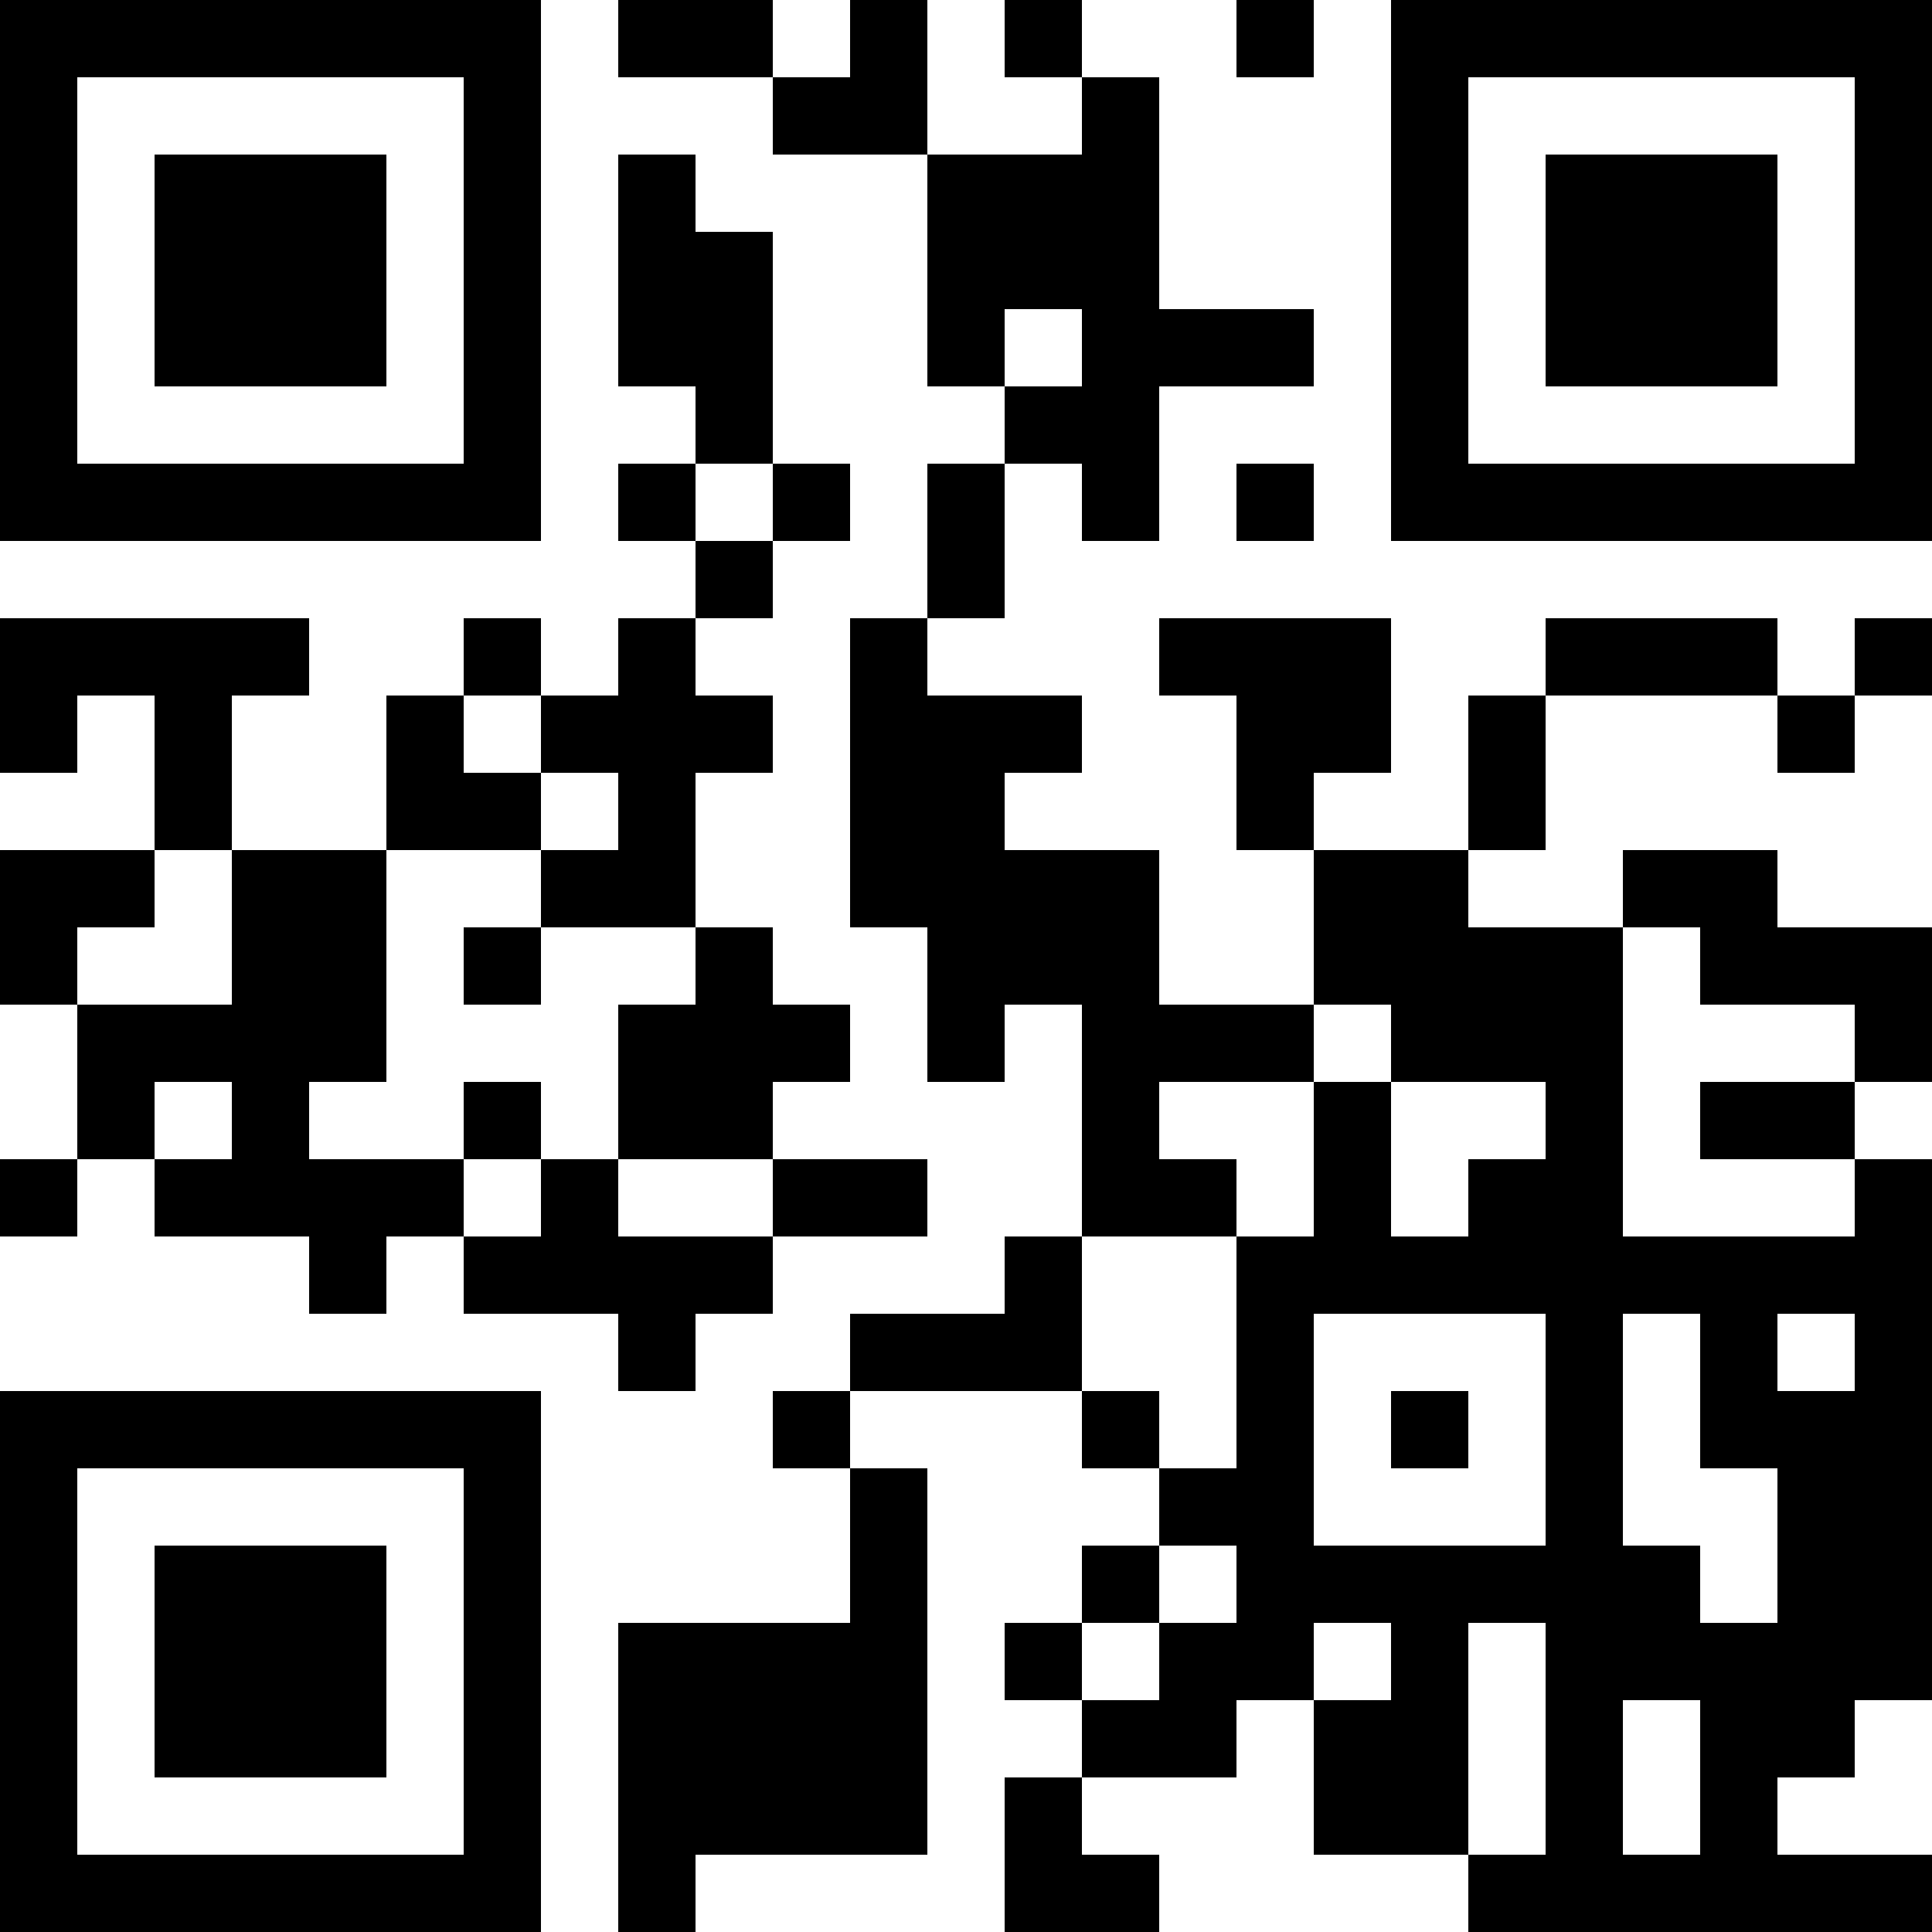 <?xml version="1.0" standalone="no"?>
<!DOCTYPE svg PUBLIC "-//W3C//DTD SVG 1.1//EN"
   "http://www.w3.org/Graphics/SVG/1.1/DTD/svg11.dtd">
<svg width="1120" height="1120" version="1.1"
   xmlns="http://www.w3.org/2000/svg">
   <desc>Zint Generated Symbol
   </desc>

   <g id="barcode" fill="#000000">
      <rect x="0" y="0" width="1120" height="1120" fill="#FFFFFF" />
      <rect x="0.00" y="0.00" width="313.60" height="44.80" />
      <rect x="358.40" y="0.00" width="89.60" height="44.80" />
      <rect x="492.80" y="0.00" width="44.80" height="44.80" />
      <rect x="582.40" y="0.00" width="44.80" height="44.80" />
      <rect x="716.80" y="0.00" width="44.80" height="44.80" />
      <rect x="806.40" y="0.00" width="313.60" height="44.80" />
      <rect x="0.00" y="44.80" width="44.80" height="224.00" />
      <rect x="268.80" y="44.80" width="44.80" height="224.00" />
      <rect x="448.00" y="44.80" width="89.60" height="44.80" />
      <rect x="627.20" y="44.80" width="44.80" height="44.80" />
      <rect x="806.40" y="44.80" width="44.80" height="224.00" />
      <rect x="1075.20" y="44.80" width="44.80" height="224.00" />
      <rect x="89.60" y="89.60" width="134.40" height="134.40" />
      <rect x="358.40" y="89.60" width="44.80" height="44.80" />
      <rect x="537.60" y="89.60" width="134.40" height="89.60" />
      <rect x="896.00" y="89.60" width="134.40" height="134.40" />
      <rect x="358.40" y="134.40" width="89.60" height="89.60" />
      <rect x="537.60" y="179.20" width="44.80" height="44.80" />
      <rect x="627.20" y="179.20" width="134.40" height="44.80" />
      <rect x="403.20" y="224.00" width="44.80" height="44.80" />
      <rect x="582.40" y="224.00" width="89.60" height="44.80" />
      <rect x="0.00" y="268.80" width="313.60" height="44.80" />
      <rect x="358.40" y="268.80" width="44.80" height="44.80" />
      <rect x="448.00" y="268.80" width="44.80" height="44.80" />
      <rect x="537.60" y="268.80" width="44.80" height="89.60" />
      <rect x="627.20" y="268.80" width="44.80" height="44.80" />
      <rect x="716.80" y="268.80" width="44.80" height="44.80" />
      <rect x="806.40" y="268.80" width="313.60" height="44.80" />
      <rect x="403.20" y="313.60" width="44.80" height="44.80" />
      <rect x="0.00" y="358.40" width="179.20" height="44.80" />
      <rect x="268.80" y="358.40" width="44.80" height="44.80" />
      <rect x="358.40" y="358.40" width="44.80" height="44.80" />
      <rect x="492.80" y="358.40" width="44.80" height="44.80" />
      <rect x="672.00" y="358.40" width="134.40" height="44.80" />
      <rect x="896.00" y="358.40" width="134.40" height="44.80" />
      <rect x="1075.20" y="358.40" width="44.80" height="44.80" />
      <rect x="0.00" y="403.20" width="44.80" height="44.80" />
      <rect x="89.60" y="403.20" width="44.80" height="89.60" />
      <rect x="224.00" y="403.20" width="44.80" height="44.80" />
      <rect x="313.60" y="403.20" width="134.40" height="44.80" />
      <rect x="492.80" y="403.20" width="134.40" height="44.80" />
      <rect x="716.80" y="403.20" width="89.60" height="44.80" />
      <rect x="851.20" y="403.20" width="44.80" height="89.60" />
      <rect x="1030.40" y="403.20" width="44.80" height="44.80" />
      <rect x="224.00" y="448.00" width="89.60" height="44.80" />
      <rect x="358.40" y="448.00" width="44.80" height="44.80" />
      <rect x="492.80" y="448.00" width="89.60" height="44.80" />
      <rect x="716.80" y="448.00" width="44.80" height="44.80" />
      <rect x="0.00" y="492.80" width="89.60" height="44.80" />
      <rect x="134.40" y="492.80" width="89.60" height="89.60" />
      <rect x="313.60" y="492.80" width="89.60" height="44.80" />
      <rect x="492.80" y="492.80" width="179.20" height="44.80" />
      <rect x="761.60" y="492.80" width="89.60" height="44.80" />
      <rect x="940.80" y="492.80" width="89.60" height="44.80" />
      <rect x="0.00" y="537.60" width="44.80" height="44.80" />
      <rect x="268.80" y="537.60" width="44.80" height="44.80" />
      <rect x="403.20" y="537.60" width="44.80" height="44.80" />
      <rect x="537.60" y="537.60" width="134.40" height="44.80" />
      <rect x="761.60" y="537.60" width="179.20" height="44.80" />
      <rect x="985.60" y="537.60" width="134.40" height="44.80" />
      <rect x="44.80" y="582.40" width="179.20" height="44.80" />
      <rect x="358.40" y="582.40" width="134.40" height="44.80" />
      <rect x="537.60" y="582.40" width="44.80" height="44.80" />
      <rect x="627.20" y="582.40" width="134.40" height="44.80" />
      <rect x="806.40" y="582.40" width="134.40" height="44.80" />
      <rect x="1075.20" y="582.40" width="44.80" height="44.80" />
      <rect x="44.80" y="627.20" width="44.80" height="44.80" />
      <rect x="134.40" y="627.20" width="44.80" height="44.80" />
      <rect x="268.80" y="627.20" width="44.80" height="44.80" />
      <rect x="358.40" y="627.20" width="89.60" height="44.80" />
      <rect x="627.20" y="627.20" width="44.80" height="44.80" />
      <rect x="761.60" y="627.20" width="44.80" height="89.60" />
      <rect x="896.00" y="627.20" width="44.80" height="44.80" />
      <rect x="985.60" y="627.20" width="89.60" height="44.80" />
      <rect x="0.00" y="672.00" width="44.80" height="44.80" />
      <rect x="89.60" y="672.00" width="179.20" height="44.80" />
      <rect x="313.60" y="672.00" width="44.80" height="44.80" />
      <rect x="448.00" y="672.00" width="89.60" height="44.80" />
      <rect x="627.20" y="672.00" width="89.60" height="44.80" />
      <rect x="851.20" y="672.00" width="89.60" height="44.80" />
      <rect x="1075.20" y="672.00" width="44.80" height="44.80" />
      <rect x="179.20" y="716.80" width="44.80" height="44.80" />
      <rect x="268.80" y="716.80" width="179.20" height="44.80" />
      <rect x="582.40" y="716.80" width="44.80" height="44.80" />
      <rect x="716.80" y="716.80" width="403.20" height="44.80" />
      <rect x="358.40" y="761.60" width="44.80" height="44.80" />
      <rect x="492.80" y="761.60" width="134.40" height="44.80" />
      <rect x="716.80" y="761.60" width="44.80" height="89.60" />
      <rect x="896.00" y="761.60" width="44.80" height="134.40" />
      <rect x="985.60" y="761.60" width="44.80" height="44.80" />
      <rect x="1075.20" y="761.60" width="44.80" height="44.80" />
      <rect x="0.00" y="806.40" width="313.60" height="44.80" />
      <rect x="448.00" y="806.40" width="44.80" height="44.80" />
      <rect x="627.20" y="806.40" width="44.80" height="44.80" />
      <rect x="806.40" y="806.40" width="44.80" height="44.80" />
      <rect x="985.60" y="806.40" width="134.40" height="44.80" />
      <rect x="0.00" y="851.20" width="44.80" height="224.00" />
      <rect x="268.80" y="851.20" width="44.80" height="224.00" />
      <rect x="492.80" y="851.20" width="44.80" height="89.60" />
      <rect x="672.00" y="851.20" width="89.60" height="44.80" />
      <rect x="1030.40" y="851.20" width="89.60" height="89.60" />
      <rect x="89.60" y="896.00" width="134.40" height="134.40" />
      <rect x="627.20" y="896.00" width="44.80" height="44.80" />
      <rect x="716.80" y="896.00" width="268.80" height="44.80" />
      <rect x="358.40" y="940.80" width="179.20" height="134.40" />
      <rect x="582.40" y="940.80" width="44.80" height="44.80" />
      <rect x="672.00" y="940.80" width="89.60" height="44.80" />
      <rect x="806.40" y="940.80" width="44.80" height="44.80" />
      <rect x="896.00" y="940.80" width="224.00" height="44.80" />
      <rect x="627.20" y="985.60" width="89.60" height="44.80" />
      <rect x="761.60" y="985.60" width="89.60" height="89.60" />
      <rect x="896.00" y="985.60" width="44.80" height="89.60" />
      <rect x="985.60" y="985.60" width="89.60" height="44.80" />
      <rect x="582.40" y="1030.40" width="44.80" height="44.80" />
      <rect x="985.60" y="1030.40" width="44.80" height="44.80" />
      <rect x="0.00" y="1075.20" width="313.60" height="44.80" />
      <rect x="358.40" y="1075.20" width="44.80" height="44.80" />
      <rect x="582.40" y="1075.20" width="89.60" height="44.80" />
      <rect x="851.20" y="1075.20" width="268.80" height="44.80" />
   </g>
</svg>
